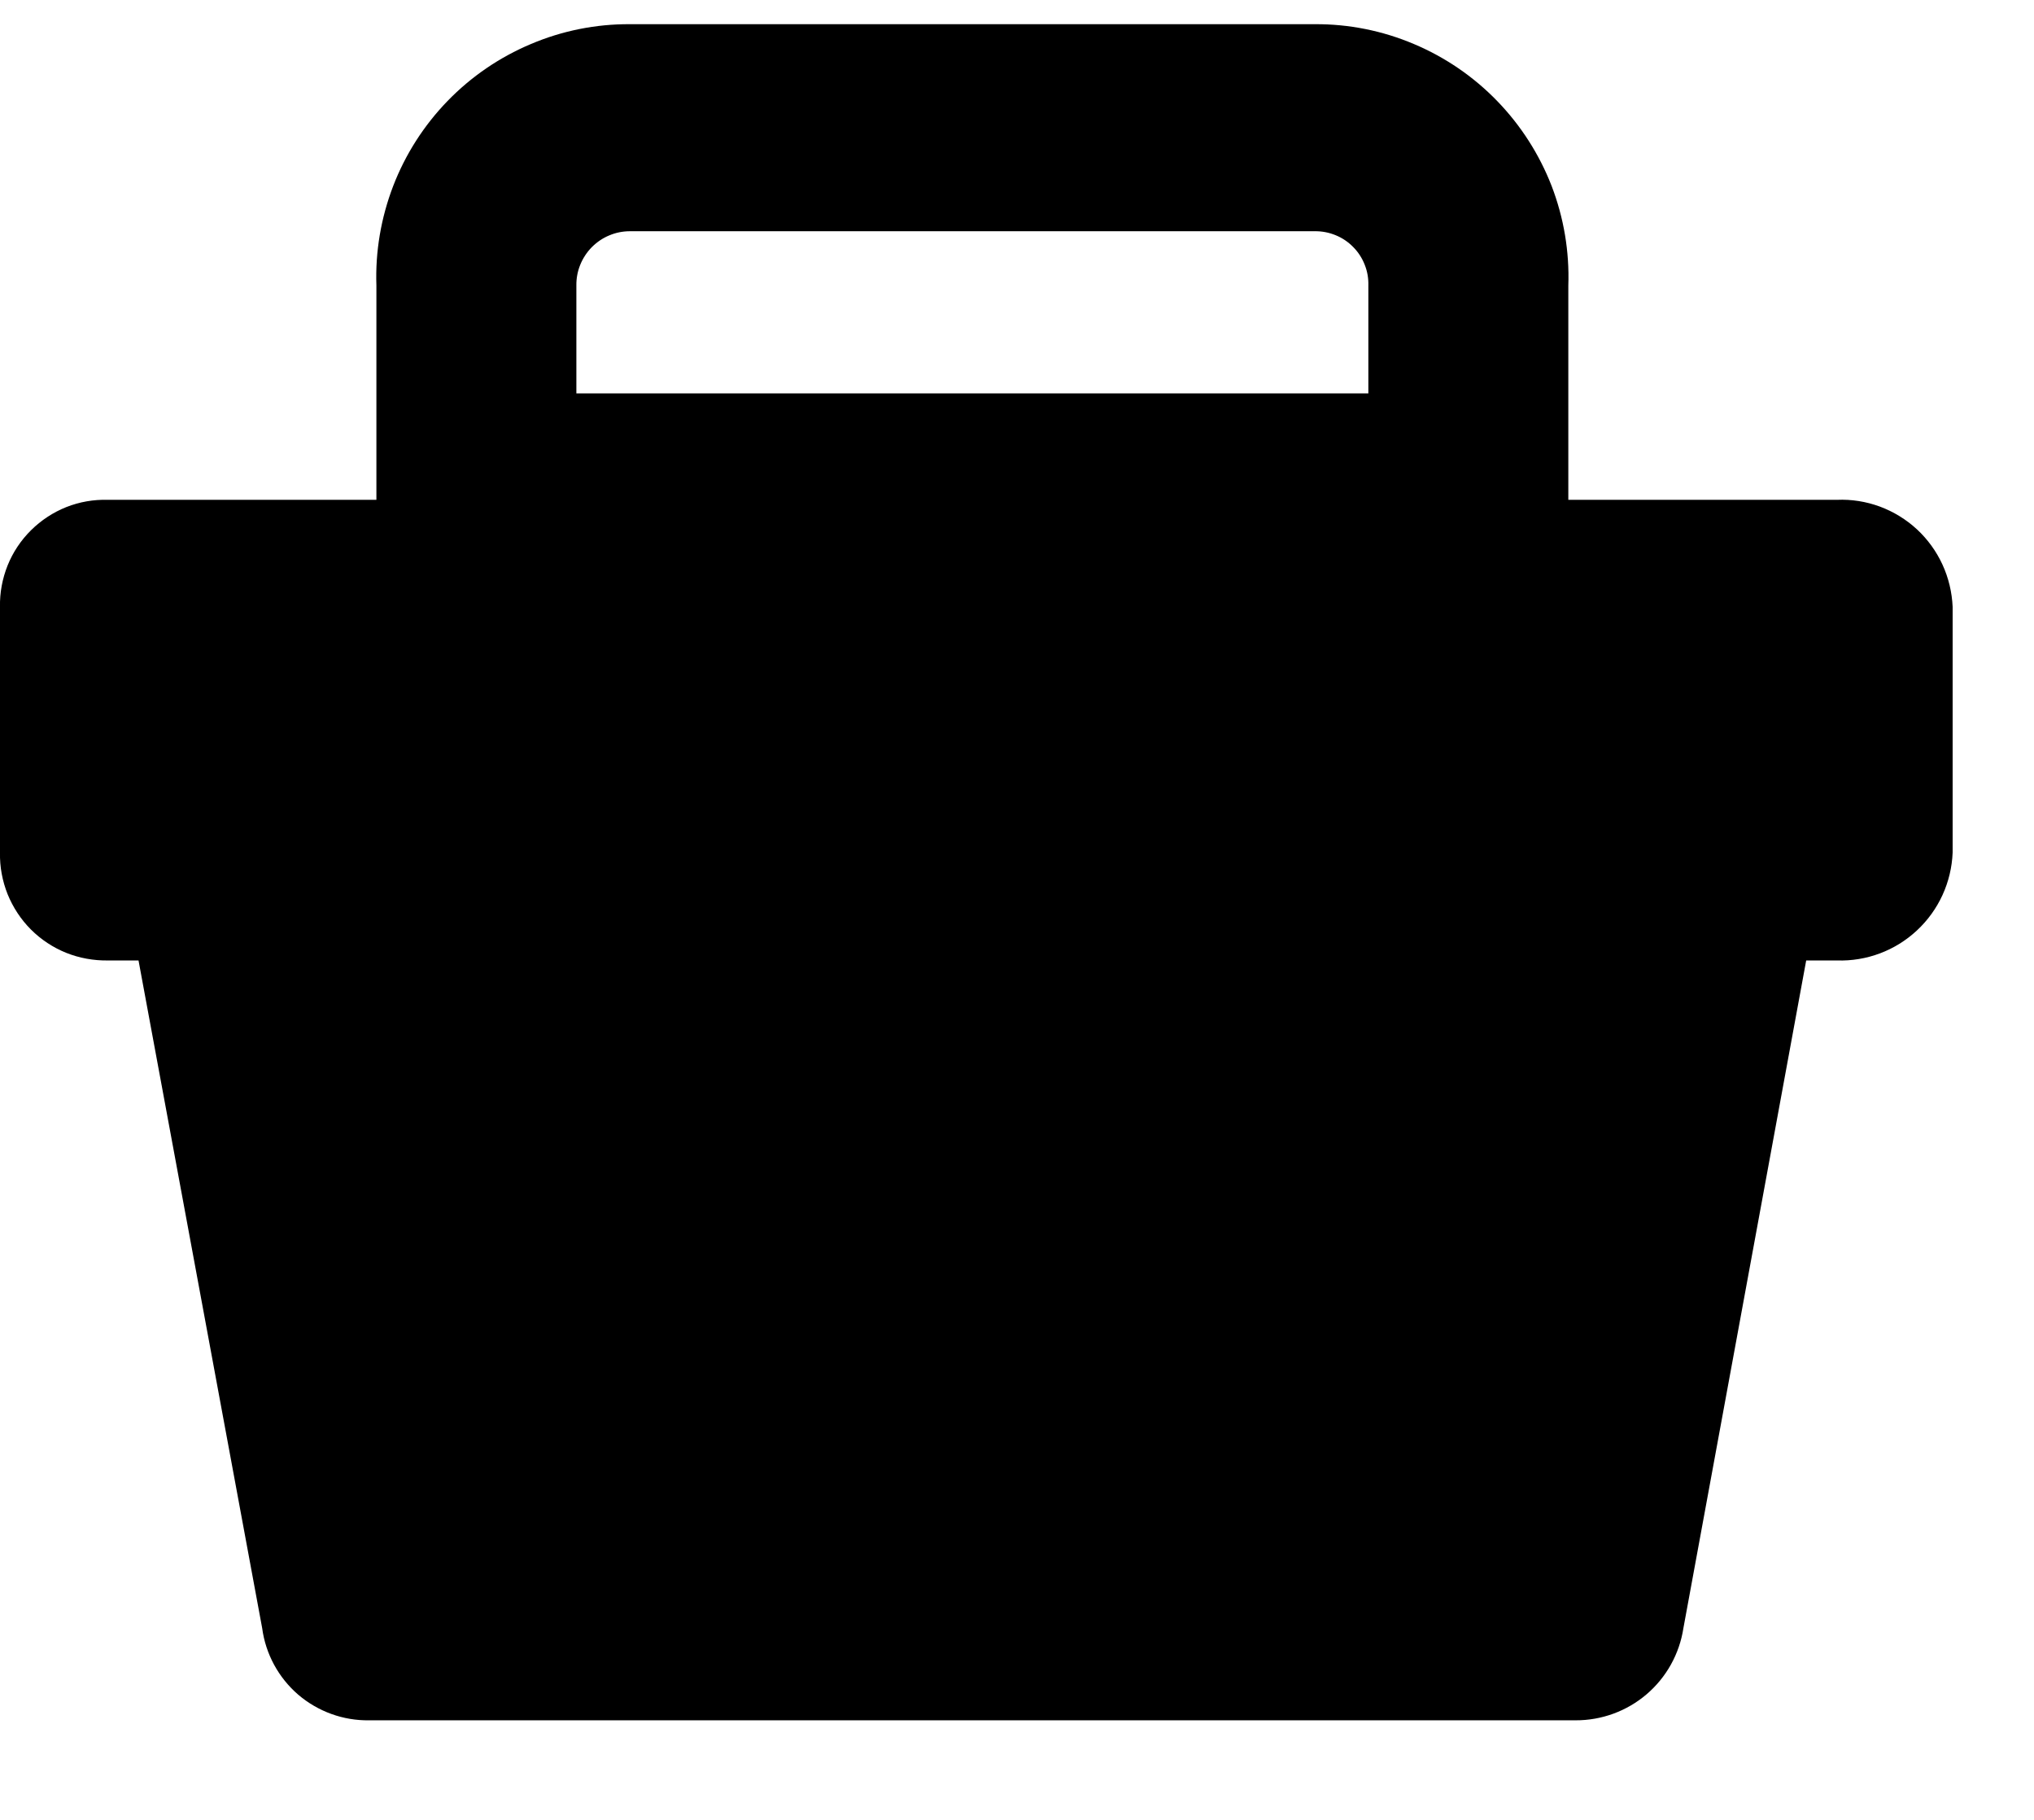 <svg width="19" height="17" viewBox="0 0 19 17" fill="none" xmlns="http://www.w3.org/2000/svg">
<path fill-rule="evenodd" clip-rule="evenodd" d="M14.65 4.669V2.667C14.661 2.35 14.608 2.034 14.494 1.737C14.379 1.441 14.206 1.171 13.985 0.943C13.764 0.715 13.499 0.534 13.207 0.411C12.914 0.287 12.6 0.224 12.282 0.226H5.884C5.567 0.224 5.252 0.287 4.96 0.411C4.667 0.534 4.402 0.715 4.181 0.943C3.96 1.171 3.787 1.441 3.673 1.737C3.559 2.034 3.505 2.35 3.516 2.667V4.669H1.008C0.875 4.665 0.743 4.688 0.619 4.737C0.496 4.786 0.384 4.86 0.29 4.953C0.195 5.047 0.121 5.158 0.071 5.282C0.022 5.405 -0.003 5.537 0 5.669V7.964C-0.003 8.097 0.022 8.23 0.071 8.353C0.121 8.476 0.195 8.589 0.289 8.683C0.383 8.777 0.495 8.851 0.619 8.901C0.742 8.95 0.875 8.974 1.008 8.972H1.294L2.449 15.209C2.481 15.45 2.601 15.671 2.785 15.83C2.97 15.988 3.206 16.074 3.449 16.07H14.717C14.96 16.071 15.196 15.985 15.381 15.827C15.566 15.669 15.688 15.45 15.725 15.209L16.872 8.972H17.159C17.436 8.981 17.705 8.88 17.907 8.691C18.11 8.502 18.229 8.241 18.24 7.964V5.669C18.234 5.533 18.202 5.398 18.145 5.274C18.088 5.15 18.007 5.038 17.907 4.945C17.806 4.852 17.689 4.78 17.56 4.732C17.432 4.685 17.296 4.663 17.159 4.669H14.65ZM5.384 2.667C5.383 2.601 5.395 2.535 5.42 2.474C5.445 2.412 5.482 2.356 5.528 2.309C5.575 2.262 5.63 2.224 5.691 2.199C5.752 2.173 5.818 2.16 5.884 2.16H12.282C12.349 2.159 12.415 2.172 12.476 2.197C12.538 2.222 12.594 2.26 12.64 2.307C12.687 2.354 12.724 2.411 12.748 2.473C12.773 2.535 12.784 2.601 12.782 2.667V3.675H5.384V2.667Z" fill="black"/>
</svg>
